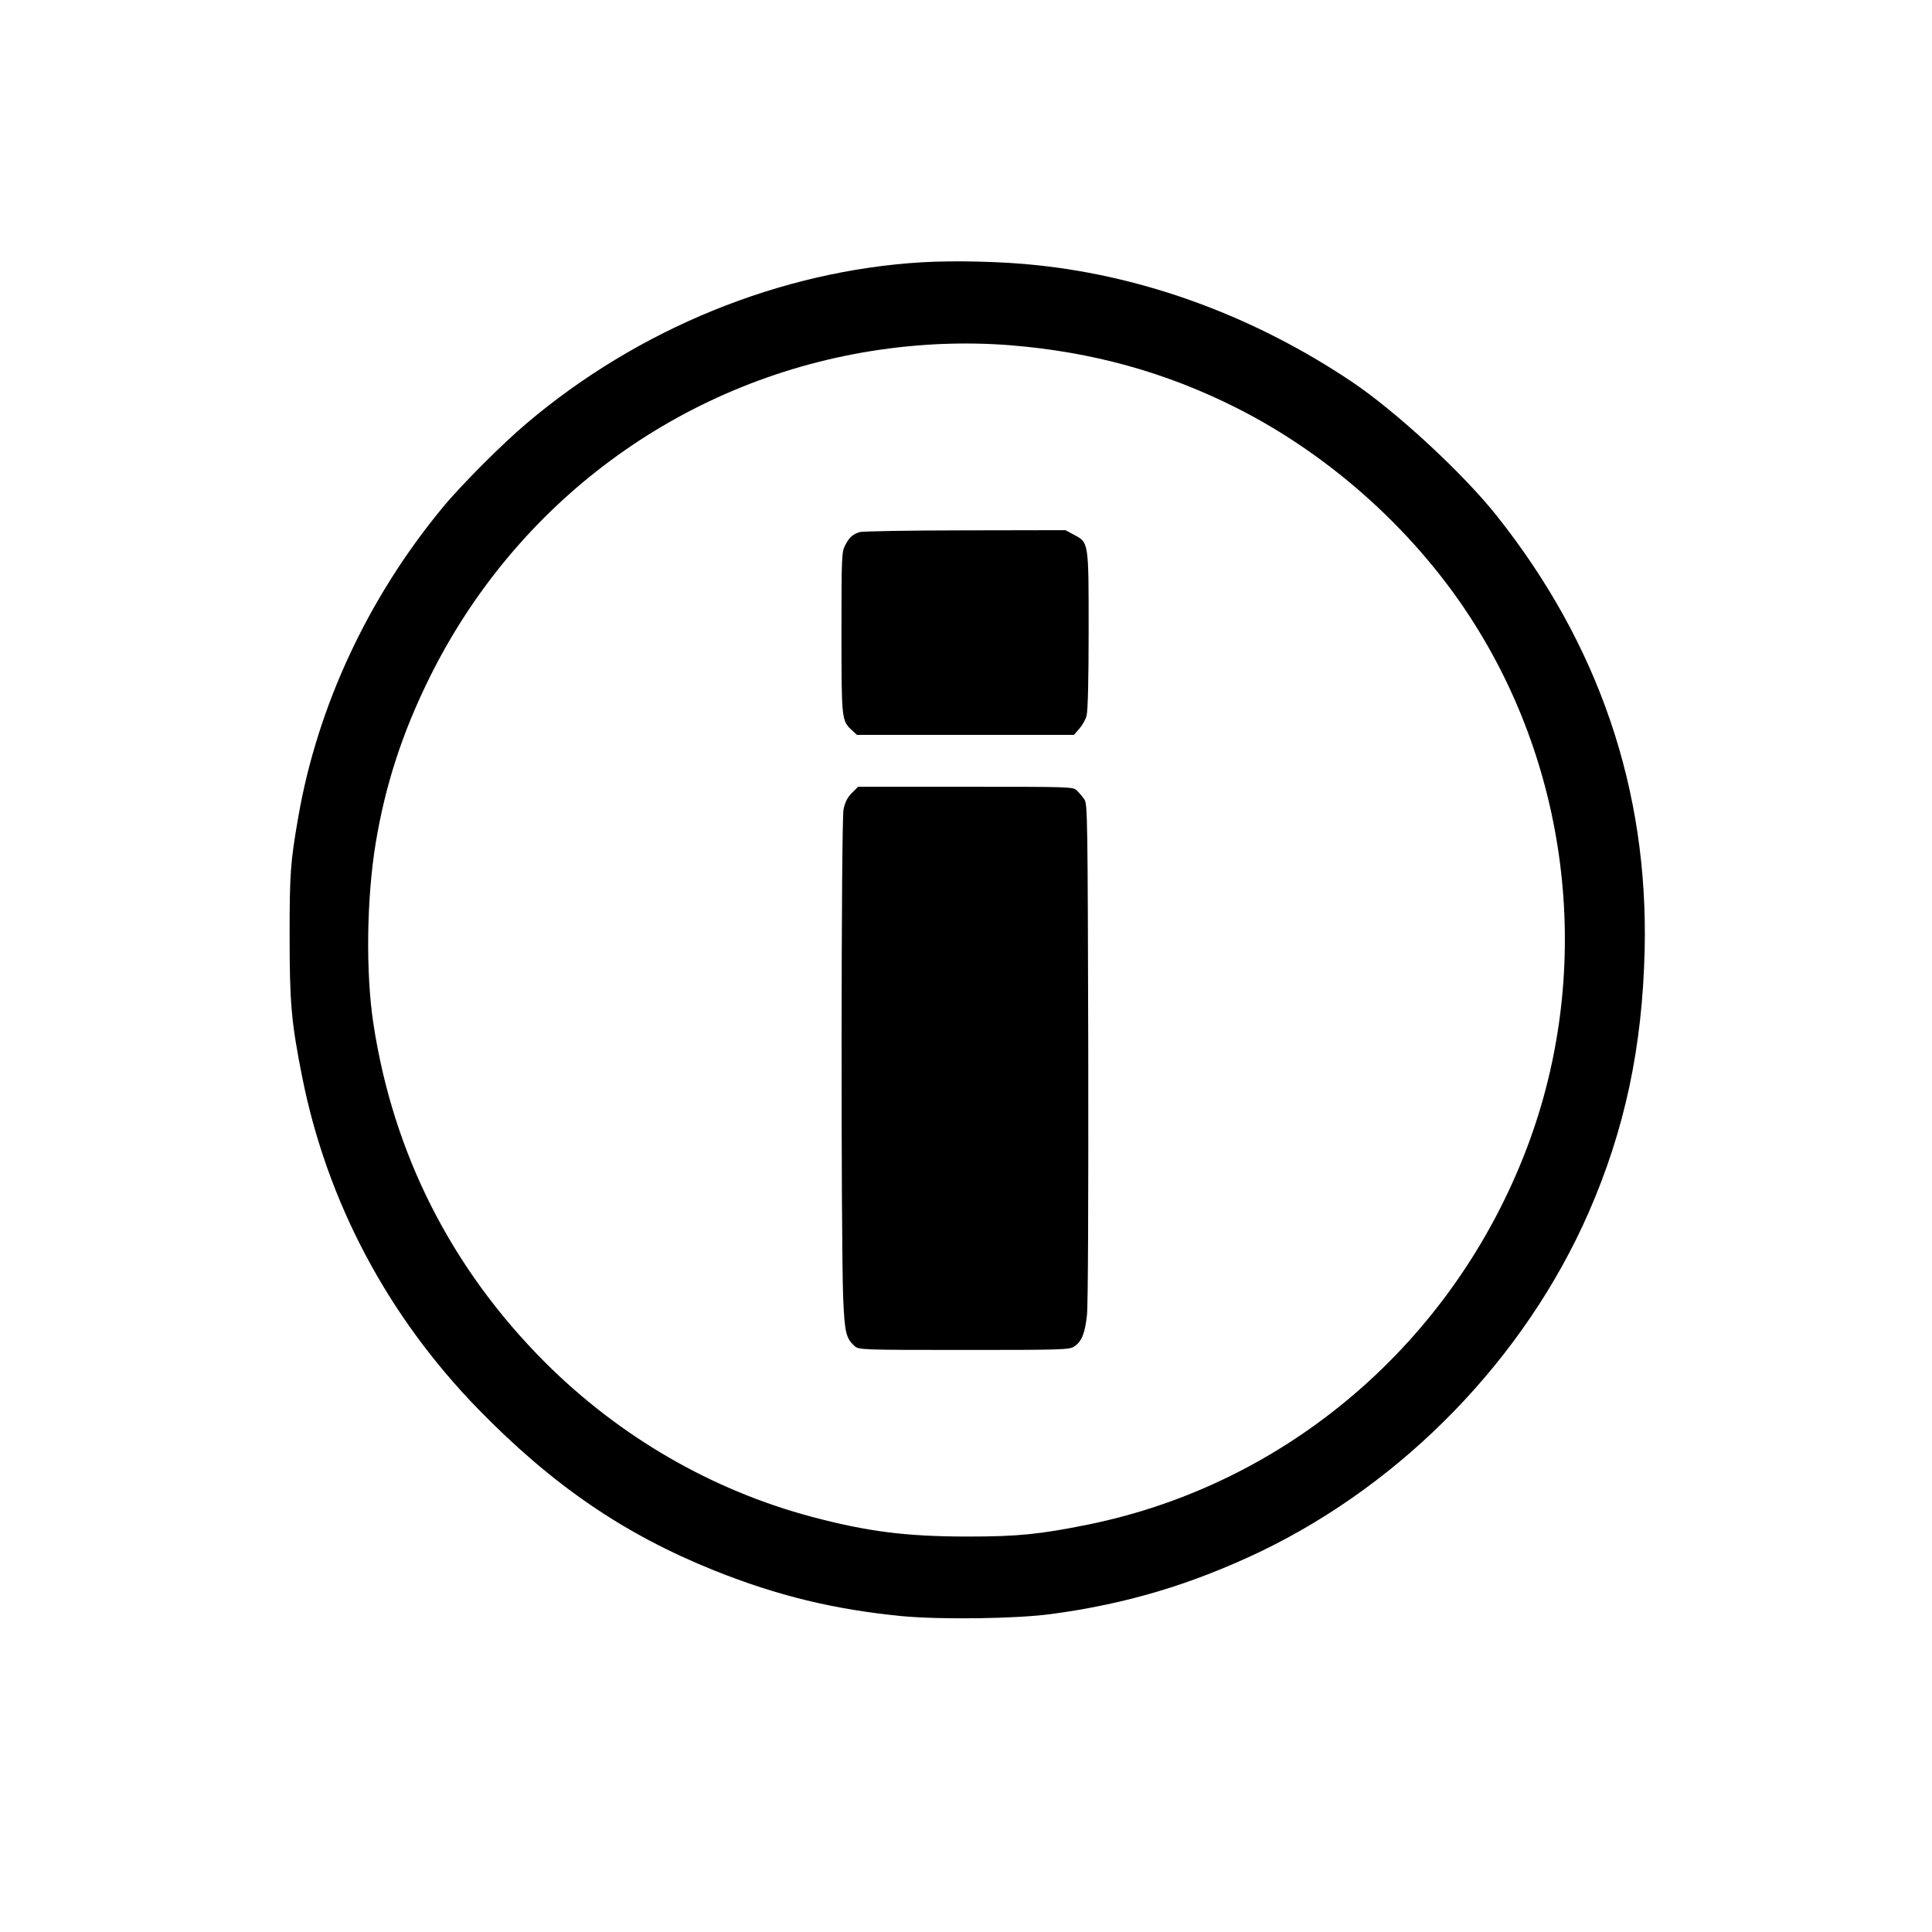 <svg xmlns="http://www.w3.org/2000/svg" width="1365.333" height="1365.333" viewBox="0 0 1024 1024"><path d="M488.9 139c-75 4.4-150.6 35.2-209.8 85.4-12.6 10.6-34.7 32.7-44.4 44.5-39.5 47.7-66.4 105.3-76.6 164.1-4.2 24.2-4.6 30-4.6 63 0 35.5.9 45.8 6.6 74.5 13.1 66.2 45.2 126.9 93.4 176.4 39.4 40.4 77.3 66.3 125.1 85.5 33.5 13.4 63.6 20.7 99.6 24.2 20.6 1.9 60.3 1.4 78.8-1.1 39.8-5.3 74.5-15.7 110.8-33 76.3-36.6 140.4-102.7 174.2-179.8 19.1-43.7 28.5-87.5 29.7-139.2 2-84.8-24.3-162-78.3-230-17.8-22.5-53.5-55.5-77.1-71.3-50.9-34.1-108.4-55.5-166.3-61.6-18.2-2-43.4-2.6-61.1-1.6zm46.7 44c43.2 3.5 82 14.2 119.6 33.1 50.7 25.5 96.5 67 126.5 114.9 51.8 82.4 62.1 186.5 27.6 277.4-39 102.7-126.6 178-232.3 199.6-25.8 5.2-37.2 6.4-64 6.4-32.6 0-53.1-2.6-82.5-10.4-53.1-14.1-102-42.4-141.6-81.9-49.7-49.8-80.5-110.6-91-179.6-4.1-26.9-3.6-66.2 1.2-95.5 5.1-30.8 14-58.3 28.4-87.5 45.9-93.1 132.8-157.3 234.7-173.5 24.8-3.9 49.3-4.9 73.4-3z"></path><path d="M455.7 282c-3.8 1.2-5.5 2.7-7.8 7.1-1.8 3.6-1.9 6.3-1.9 46.4 0 46 .1 46.5 5.5 51.5l2.7 2.5h115l2.8-3.2c1.6-1.8 3.4-4.9 3.9-7 .7-2.4 1.1-19.3 1.1-45.3 0-47.2.1-46.4-8-50.7l-4.3-2.3-53.1.1c-29.2 0-54.4.5-55.9.9zM451.5 420.3c-2.3 2.3-3.6 4.8-4.4 8.6-1.3 6-1.4 227.1-.2 259.1.8 18.4 1.5 21.3 6.1 25.5 2.2 1.9 3.6 2 57.9 2 51.5 0 55.9-.1 58.4-1.8 4-2.6 5.7-6.8 6.8-16.5.6-5.3.8-60.2.7-139.7-.3-122.7-.4-131.3-2-133.7-1-1.5-2.8-3.6-4-4.8-2.1-2-3.1-2-59.1-2h-56.9l-3.3 3.3z"></path></svg>